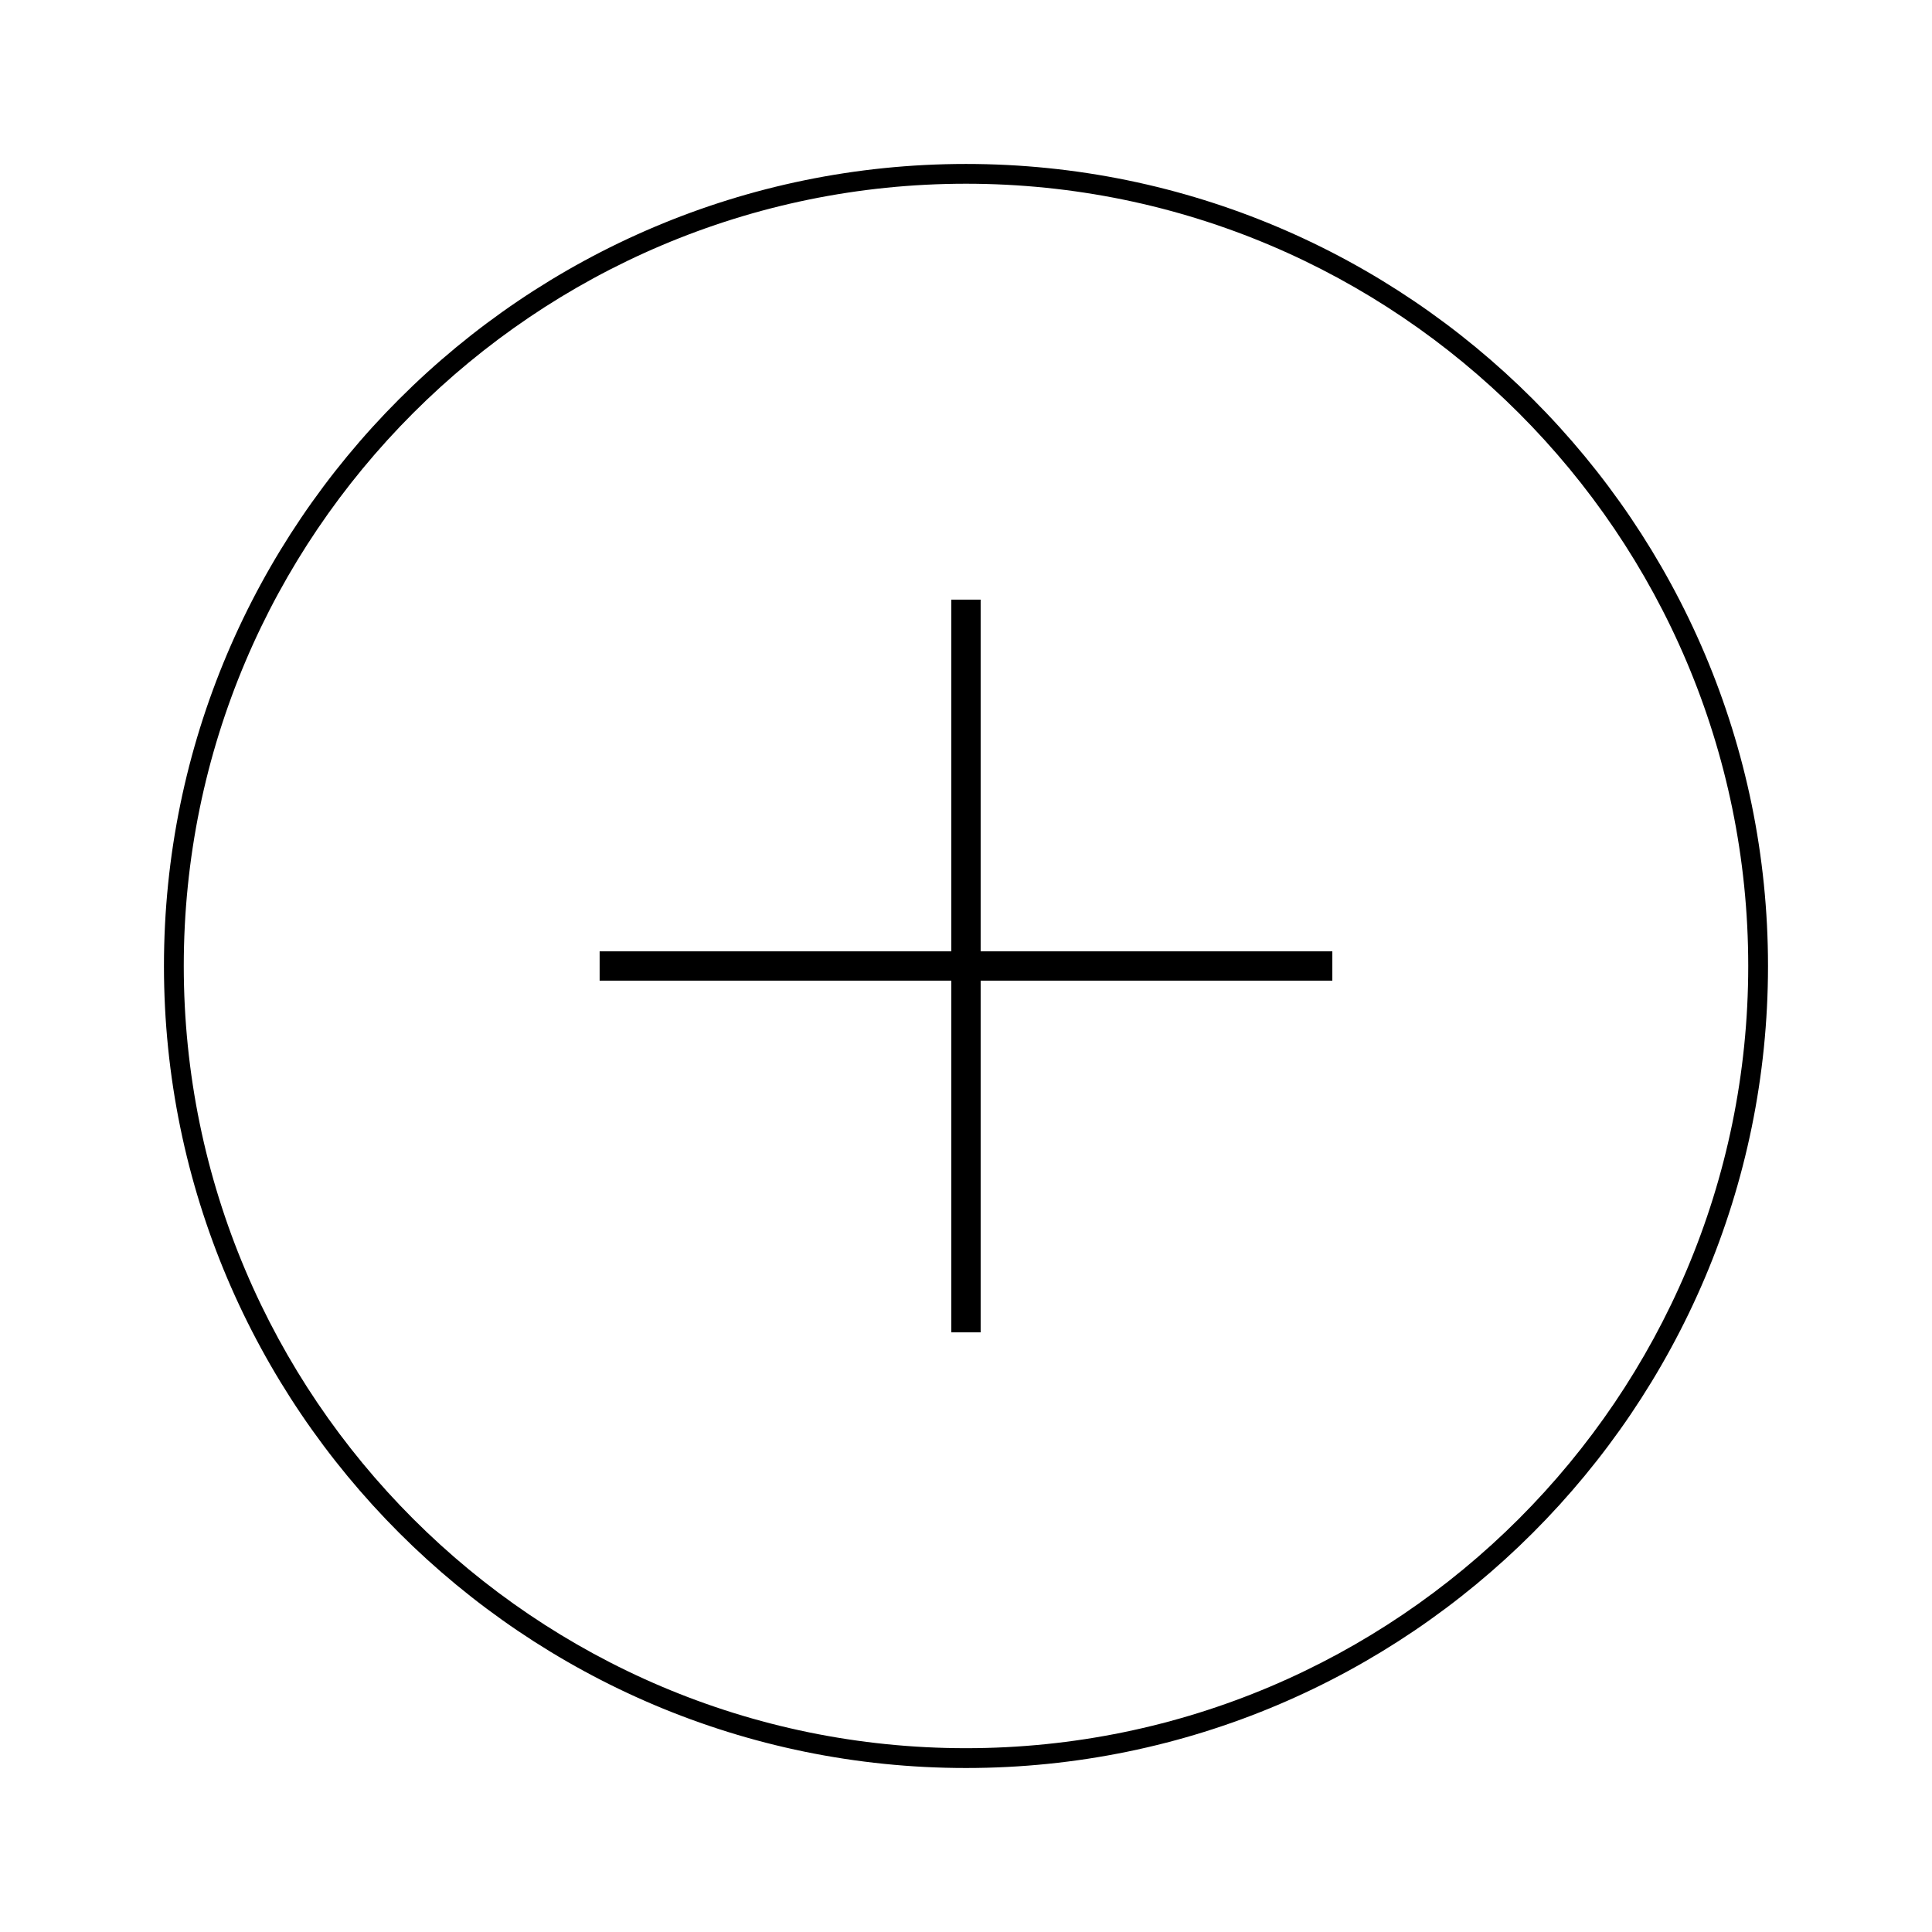 <?xml version="1.0" encoding="UTF-8"?>
<!-- Uploaded to: SVG Repo, www.svgrepo.com, Generator: SVG Repo Mixer Tools -->
<svg fill="#000000" width="800px" height="800px" version="1.1" viewBox="144 144 512 512" xmlns="http://www.w3.org/2000/svg">
 <g>
  <path d="m400 187.45c-117.2 0-212.55 95.348-212.55 212.55 0 117.2 95.348 212.54 212.55 212.54 117.2 0 212.54-95.348 212.54-212.54 0-117.2-95.348-212.55-212.54-212.55zm0 419.84c-114.3 0-207.3-93-207.3-207.3 0-114.3 92.992-207.3 207.3-207.3 114.3 0 207.3 92.996 207.3 207.3 0 114.3-93 207.3-207.3 207.3z"/>
  <path d="m403.88 302.91h-7.769v93.203h-93.203v7.769h93.203v93.203h7.769v-93.203h93.203v-7.769h-93.203z"/>
 </g>
</svg>